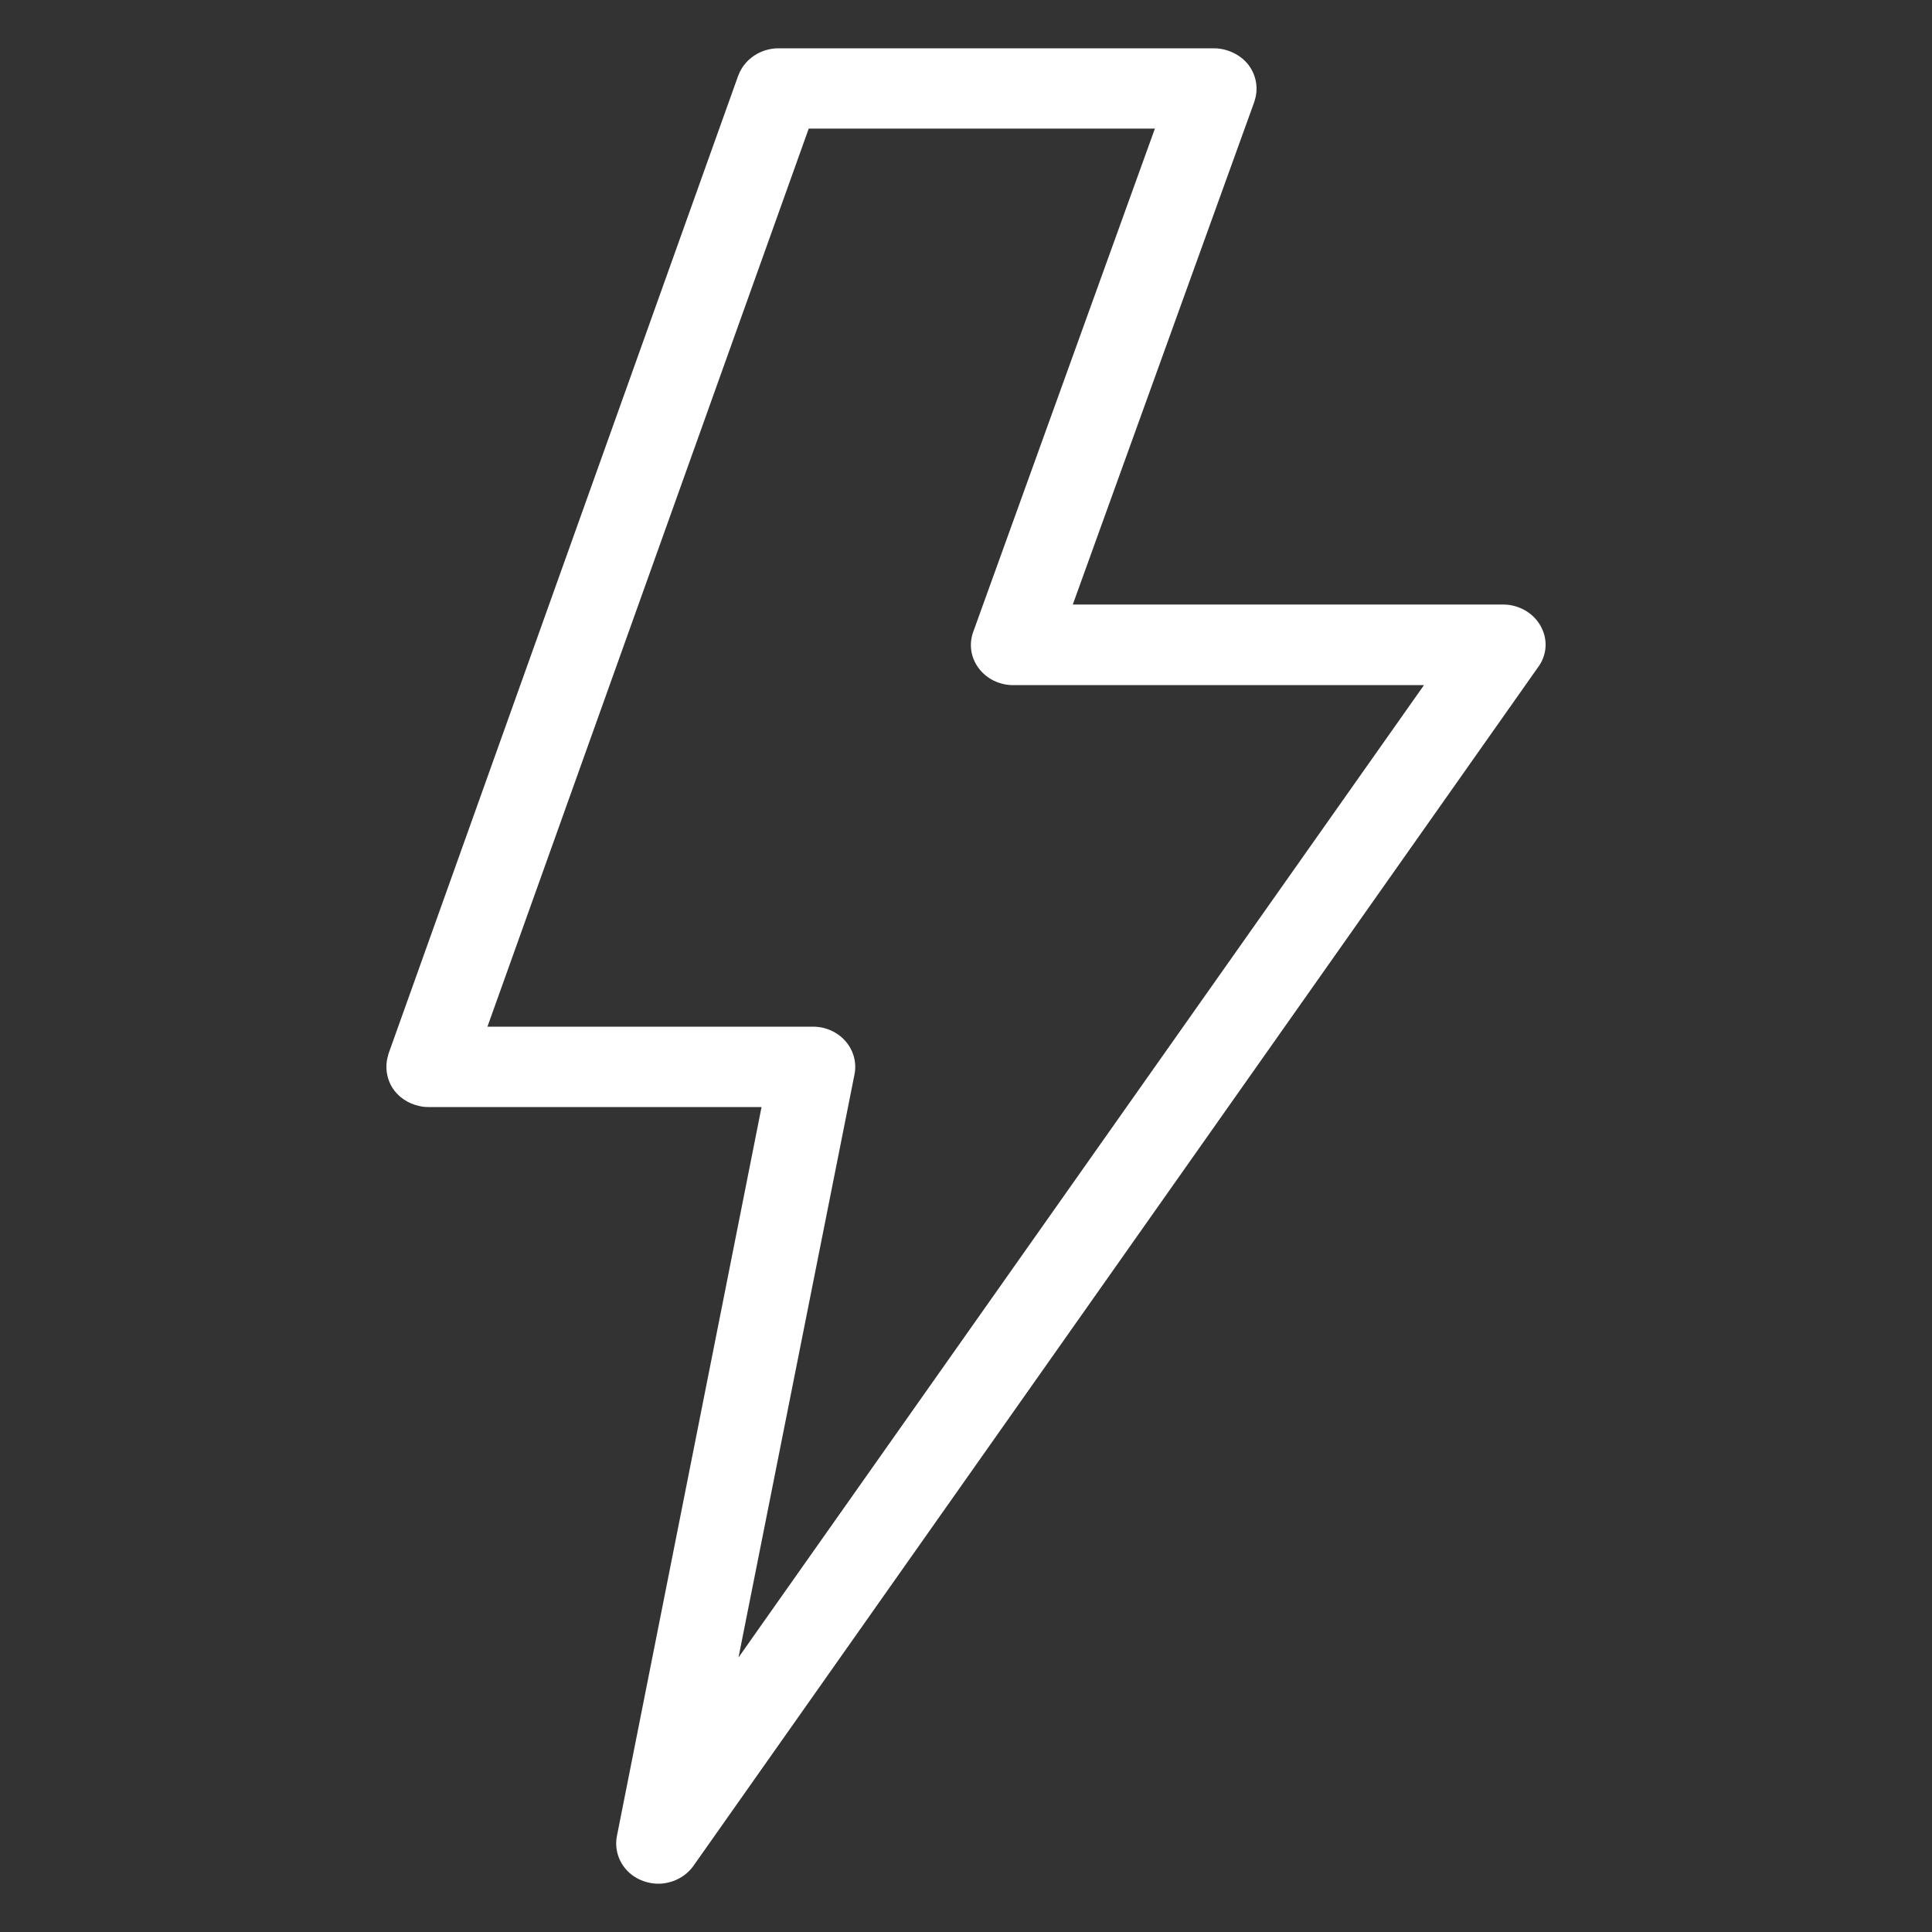 <svg xmlns="http://www.w3.org/2000/svg" fill="none" viewBox="0 0 40 40" height="40" width="40">
<rect x="0" y="0" width="40" height="40" fill="#333333" stroke="none"/>
<path fill="white" d="M31.895 12.957C31.82 12.824 31.709 12.713 31.573 12.636C31.436 12.558 31.281 12.516 31.122 12.516H22.211L25.973 2.098V2.093C26.015 1.967 26.026 1.833 26.004 1.702C25.982 1.572 25.928 1.448 25.846 1.34C25.764 1.236 25.657 1.152 25.534 1.093C25.412 1.034 25.276 1.002 25.139 1H16.118C15.937 1 15.76 1.054 15.612 1.153C15.464 1.252 15.352 1.391 15.29 1.553C15.29 1.558 15.285 1.558 15.285 1.563L8.041 21.824V21.83C8.004 21.944 7.992 22.064 8.006 22.183C8.02 22.302 8.06 22.417 8.123 22.52C8.184 22.616 8.265 22.699 8.362 22.764C8.458 22.829 8.567 22.875 8.682 22.899C8.743 22.914 8.806 22.921 8.869 22.92H15.767L12.773 38.011C12.747 38.142 12.754 38.276 12.793 38.403C12.832 38.53 12.902 38.647 12.998 38.743C13.087 38.832 13.196 38.9 13.316 38.944C13.437 38.988 13.566 39.007 13.695 38.998C13.827 38.987 13.956 38.949 14.071 38.885C14.185 38.821 14.284 38.734 14.358 38.629L31.846 13.811C31.937 13.688 31.99 13.542 31.999 13.391C32.007 13.24 31.971 13.09 31.895 12.957ZM15.29 34.316L17.692 22.242C17.716 22.122 17.711 21.998 17.679 21.88C17.647 21.762 17.588 21.651 17.506 21.557C17.424 21.463 17.321 21.387 17.204 21.335C17.088 21.282 16.96 21.256 16.831 21.256H10.092L16.744 2.662H23.911L20.149 13.084C20.104 13.209 20.09 13.343 20.11 13.474C20.13 13.604 20.183 13.729 20.264 13.836C20.345 13.944 20.452 14.032 20.576 14.093C20.7 14.153 20.837 14.185 20.977 14.185H29.482L15.29 34.316Z"></path>
</svg>
